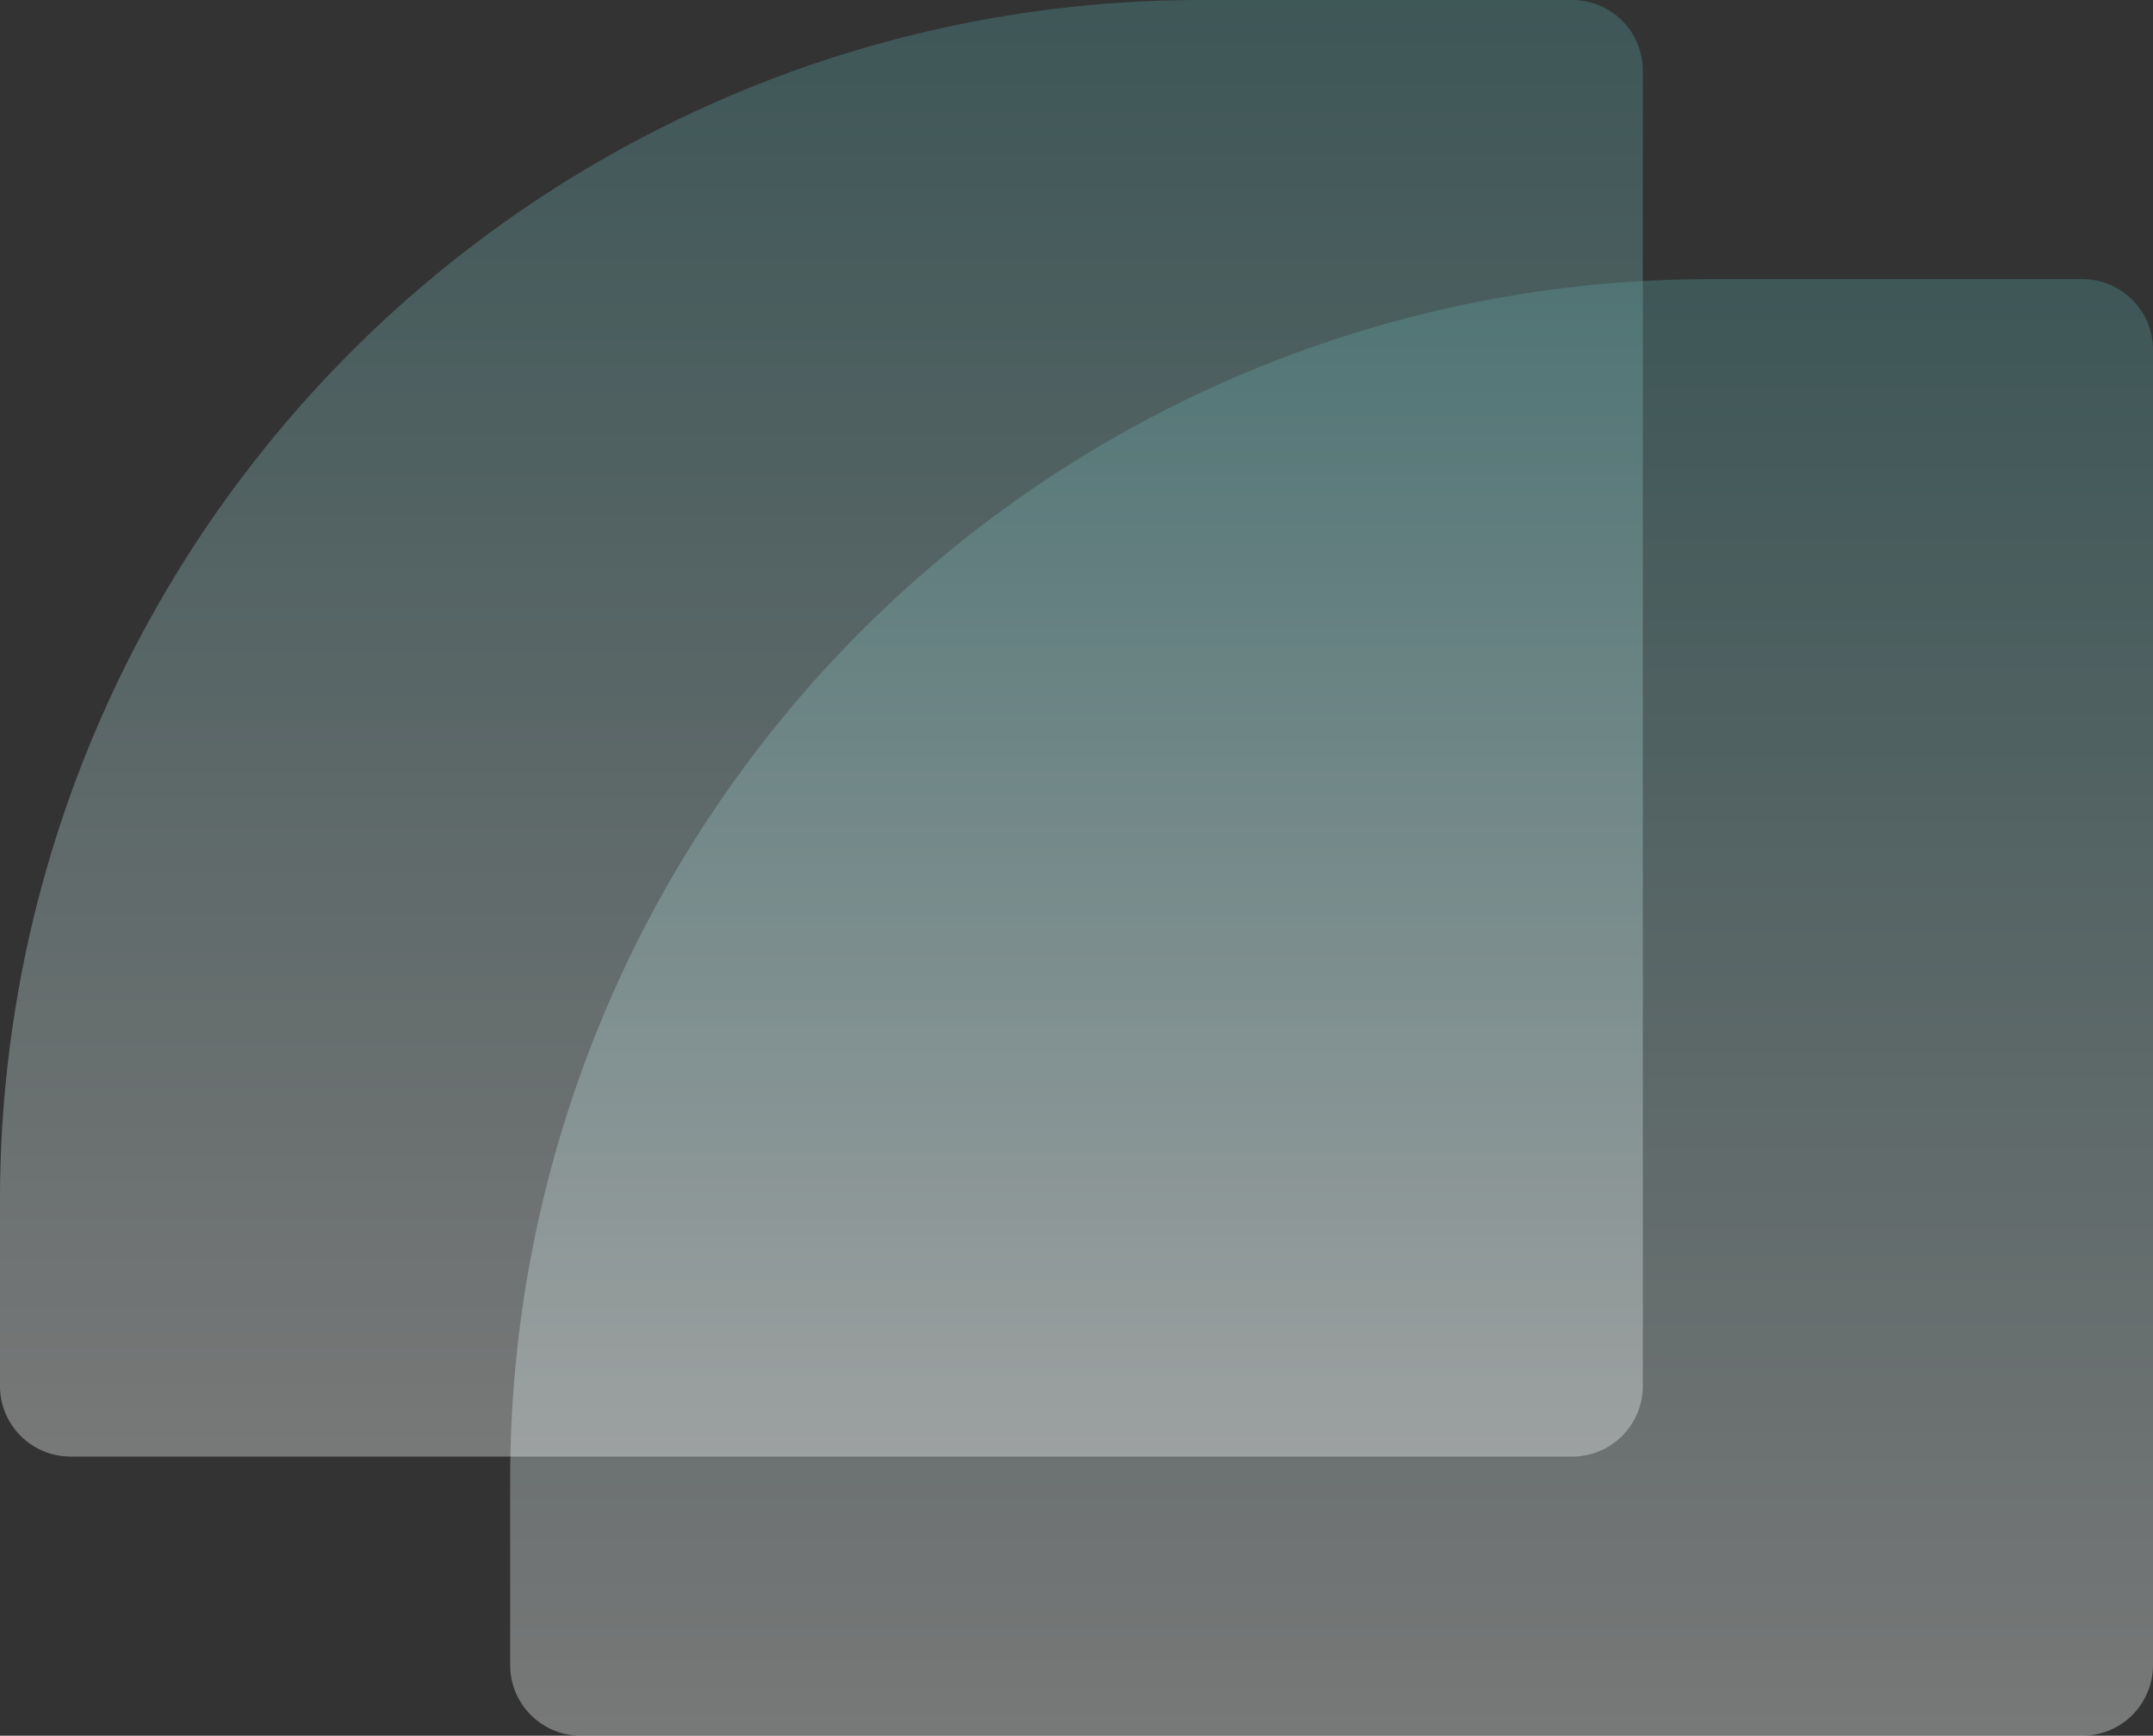 <svg xmlns="http://www.w3.org/2000/svg" xmlns:xlink="http://www.w3.org/1999/xlink" width="335.5" height="270.5" viewBox="0 0 335.5 270.5"><rect x="0" y="0" width="335.5" height="270.5" fill="#333333" stroke="none"/><defs><style>.a{opacity:0.34;fill:url(#a);}</style><linearGradient id="a" x1="0.269" y1="-0.026" x2="0.269" y2="1.408" gradientUnits="objectBoundingBox"><stop offset="0" stop-color="#fff"/><stop offset="1" stop-color="#0f7375"/></linearGradient></defs><g transform="translate(335.5) rotate(90)"><path class="a" d="M11,0H245a11,11,0,0,1,11,11V40A187,187,0,0,1,69,227H11A11,11,0,0,1,0,216V11A11,11,0,0,1,11,0Z" transform="translate(270.5 0) rotate(90)"/><path class="a" d="M11,0H245a11,11,0,0,1,11,11V40A187,187,0,0,1,69,227H11A11,11,0,0,1,0,216V11A11,11,0,0,1,11,0Z" transform="translate(227 79.5) rotate(90)"/></g></svg>